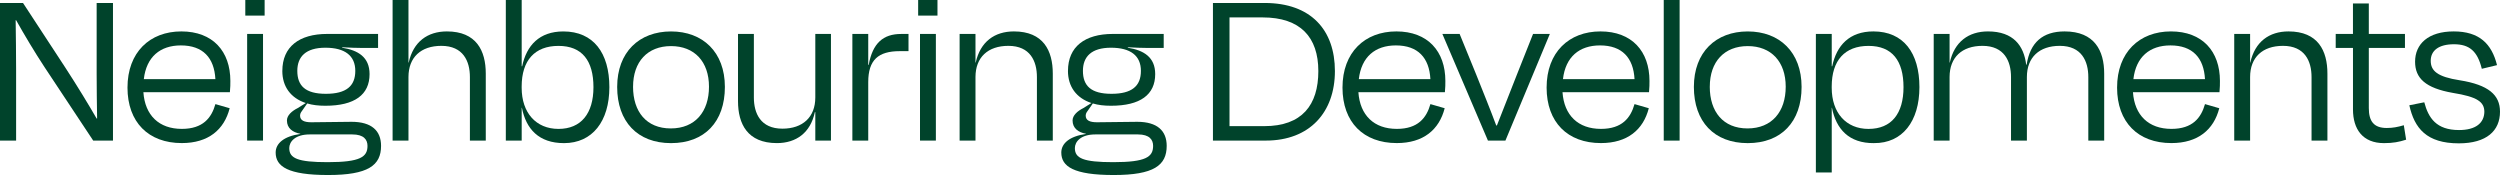 <svg width="1200" height="84" viewBox="0 0 1200 84" fill="none" xmlns="http://www.w3.org/2000/svg">
<g clip-path="url(#clip0_3635_497)">
<path d="M21.323 32.147C16.681 25.101 11.49 16.405 7.734 9.685H7.512C7.618 16.951 7.734 26.311 7.734 33.682V67.48H0V1.43H11.047L31.367 32.473C37.107 41.285 42.52 50.202 46.392 56.911H46.613C46.508 50.192 46.392 42.053 46.392 35.228V1.43H54.231V67.48H44.735L21.323 32.147Z" fill="#00432B"/>
<path d="M61.194 42.053C61.194 25.101 71.903 15.08 87.044 15.08C102.184 15.08 110.572 24.66 110.572 38.856C110.572 40.181 110.572 42.158 110.35 44.25H68.823C69.593 55.365 76.335 61.864 87.265 61.864C97.426 61.864 101.519 56.585 103.397 49.971L110.245 51.948C107.597 62.295 99.968 68.678 87.265 68.678C71.249 68.678 61.194 58.657 61.194 42.042V42.053ZM103.387 37.983C102.838 27.741 97.426 21.799 86.822 21.799C76.883 21.799 70.257 27.309 69.034 37.983H103.387Z" fill="#00432B"/>
<path d="M117.746 7.487V0H127.02V7.487H117.746ZM118.632 67.49V16.289H126.25V67.48H118.632V67.49Z" fill="#00432B"/>
<path d="M135.525 34.019C135.525 22.462 143.586 16.289 157.059 16.289H181.473V23.009H173.518C170.754 23.009 168.433 22.893 164.244 22.683V22.903C171.862 24.113 177.39 27.415 177.39 35.564C177.39 45.47 170.216 50.76 156.183 50.76C152.87 50.76 150 50.434 147.458 49.656L145.685 52.19C144.693 53.62 144.029 54.282 144.029 55.492C144.029 57.805 146.012 58.688 149.441 58.688C155.74 58.688 162.693 58.468 168.77 58.468C178.382 58.468 182.908 62.758 182.908 70.025C182.908 79.384 176.725 84.01 157.502 84.01C138.279 84.01 132.317 79.941 132.317 73.221C132.317 68.815 136.295 65.408 144.134 64.304V64.199C140.484 63.536 137.73 61.559 137.73 57.816C137.73 55.397 140.051 53.304 142.921 51.874L146.782 49.456C139.492 47.037 135.514 41.527 135.514 34.04L135.525 34.019ZM138.848 71.118C138.848 75.966 142.826 77.838 157.291 77.838C172.98 77.838 176.398 75.303 176.398 70.025C176.398 67.049 174.636 64.525 169.108 64.525H148.671C141.602 64.525 138.838 68.048 138.838 71.129L138.848 71.118ZM142.71 34.019C142.71 41.169 146.571 45.029 156.405 45.029C166.238 45.029 170.543 41.285 170.543 34.019C170.543 26.752 165.573 22.903 156.183 22.903C146.793 22.903 142.71 27.194 142.71 34.019Z" fill="#00432B"/>
<path d="M196.17 30.054C198.376 20.033 205.223 15.08 214.508 15.08C228.646 15.08 233.172 24.323 233.172 35.333V67.48H225.554V36.984C225.554 29.392 222.347 22.009 211.859 22.009C202.026 22.009 196.065 27.509 196.065 36.984V67.48H188.447V0H196.065V30.054H196.17Z" fill="#00432B"/>
<path d="M270.732 68.7C258.578 68.7 252.511 61.875 250.517 51.748H250.412V67.49H242.794V0H250.412V31.821H250.633C252.733 21.799 258.916 15.09 270.405 15.09C284.87 15.09 292.499 25.438 292.499 41.842C292.499 58.247 284.322 68.7 270.743 68.7H270.732ZM250.401 42.168C250.401 54.062 257.248 61.875 268.074 61.875C278.899 61.875 284.86 54.503 284.86 41.842C284.86 29.181 279.447 22.03 268.074 22.03C256.7 22.03 250.401 28.971 250.401 41.516V42.179V42.168Z" fill="#00432B"/>
<path d="M296.244 41.727C296.244 24.996 306.848 15.09 322.093 15.09C337.339 15.09 347.943 24.996 347.943 41.727C347.943 58.457 338.226 68.7 322.093 68.7C305.961 68.7 296.244 58.352 296.244 41.727ZM303.862 41.611C303.862 53.609 310.266 61.644 321.977 61.644C333.689 61.644 340.315 53.609 340.315 41.611C340.315 29.612 333.351 22.125 322.093 22.125C310.836 22.125 303.872 29.612 303.872 41.611H303.862Z" fill="#00432B"/>
<path d="M391.127 53.83C389.027 63.736 382.18 68.689 372.905 68.689C358.767 68.689 354.241 59.446 354.241 48.541V16.289H361.859V46.785C361.859 54.377 365.066 61.759 375.554 61.759C385.271 61.759 391.348 56.259 391.348 46.785V16.289H398.86V67.48H391.348V53.83H391.127Z" fill="#00432B"/>
<path d="M416.976 31.158C418.854 20.695 423.939 16.299 432.549 16.299H436.083V24.554H431.884C421.608 24.554 416.754 28.74 416.754 39.413V67.49H409.137V16.289H416.754V31.148H416.976V31.158Z" fill="#00432B"/>
<path d="M440.715 7.487V0H449.989V7.487H440.715ZM441.601 67.49V16.289H449.219V67.48H441.601V67.49Z" fill="#00432B"/>
<path d="M468.337 30.054C470.543 20.033 477.39 15.08 486.675 15.08C500.813 15.08 505.339 24.323 505.339 35.333V67.48H497.721V36.984C497.721 29.392 494.514 22.009 484.026 22.009C474.193 22.009 468.232 27.509 468.232 36.984V67.48H460.614V16.289H468.232V30.054H468.337Z" fill="#00432B"/>
<path d="M512.629 34.019C512.629 22.462 520.69 16.289 534.163 16.289H558.578V23.009H550.623C547.858 23.009 545.537 22.893 541.348 22.683V22.903C548.966 24.113 554.495 27.415 554.495 35.564C554.495 45.47 547.32 50.76 533.288 50.76C529.975 50.76 527.105 50.434 524.562 49.656L522.79 52.19C521.798 53.62 521.133 54.282 521.133 55.492C521.133 57.805 523.117 58.688 526.546 58.688C532.845 58.688 539.798 58.468 545.875 58.468C555.486 58.468 560.013 62.758 560.013 70.025C560.013 79.384 553.83 84.01 534.607 84.01C515.383 84.01 509.422 79.941 509.422 73.221C509.422 68.815 513.4 65.408 521.239 64.304V64.199C517.588 63.536 514.834 61.559 514.834 57.816C514.834 55.397 517.156 53.304 520.025 51.874L523.887 49.456C516.596 47.037 512.619 41.527 512.619 34.04L512.629 34.019ZM515.942 71.118C515.942 75.966 519.92 77.838 534.385 77.838C550.074 77.838 553.492 75.303 553.492 70.025C553.492 67.049 551.73 64.525 546.202 64.525H525.765C518.696 64.525 515.932 68.048 515.932 71.129L515.942 71.118ZM519.804 34.019C519.804 41.169 523.665 45.029 533.499 45.029C543.332 45.029 547.637 41.285 547.637 34.019C547.637 26.752 542.667 22.903 533.277 22.903C523.887 22.903 519.804 27.194 519.804 34.019Z" fill="#00432B"/>
<path d="M582.211 1.43H607.069C629.267 1.43 640.757 14.417 640.757 34.124C640.757 53.83 628.719 67.48 607.617 67.48H582.211V1.43ZM606.847 60.55C624.963 60.55 632.802 50.423 632.802 34.124C632.802 17.824 624.182 8.36 606.077 8.36H590.166V60.539H606.847V60.55Z" fill="#00432B"/>
<path d="M644.397 42.053C644.397 25.101 655.106 15.08 670.247 15.08C685.387 15.08 693.775 24.66 693.775 38.856C693.775 40.181 693.775 42.158 693.553 44.25H652.026C652.796 55.365 659.538 61.864 670.468 61.864C680.629 61.864 684.722 56.585 686.6 49.971L693.448 51.948C690.8 62.295 683.171 68.678 670.468 68.678C654.452 68.678 644.397 58.657 644.397 42.042V42.053ZM686.59 37.983C686.041 27.741 680.629 21.799 670.025 21.799C660.086 21.799 653.461 27.309 652.237 37.983H686.59Z" fill="#00432B"/>
<path d="M714.212 67.49L692.34 16.299H700.622L708.577 35.785C711.785 43.819 715.541 53.073 718.189 60.224H718.516C721.281 53.073 724.921 43.819 728.128 35.785L735.862 16.299H743.922L722.599 67.49H714.201H714.212Z" fill="#00432B"/>
<path d="M742.372 42.053C742.372 25.101 753.092 15.08 768.221 15.08C783.351 15.08 791.75 24.66 791.75 38.856C791.75 40.181 791.75 42.158 791.528 44.25H750C750.77 55.365 757.512 61.864 768.443 61.864C778.603 61.864 782.686 56.585 784.575 49.971L791.422 51.948C788.774 62.295 781.146 68.678 768.443 68.678C752.427 68.678 742.372 58.657 742.372 42.042V42.053ZM784.575 37.983C784.026 27.741 778.614 21.799 768.01 21.799C758.072 21.799 751.446 27.309 750.222 37.983H784.575Z" fill="#00432B"/>
<path d="M806.214 67.49H798.597V0H806.214V67.49Z" fill="#00432B"/>
<path d="M813.062 41.727C813.062 24.996 823.665 15.09 838.911 15.09C854.157 15.09 864.76 24.996 864.76 41.727C864.76 58.457 855.043 68.7 838.911 68.7C822.779 68.7 813.062 58.352 813.062 41.727ZM820.69 41.611C820.69 53.609 827.094 61.644 838.805 61.644C850.517 61.644 857.143 53.609 857.143 41.611C857.143 29.612 850.179 22.125 838.921 22.125C827.664 22.125 820.7 29.612 820.7 41.611H820.69Z" fill="#00432B"/>
<path d="M899.557 68.7C887.402 68.805 881.335 61.875 879.341 51.748H879.236V82.791H871.618V16.289H879.236V31.81H879.457C881.557 21.789 887.74 15.08 899.229 15.08C913.695 15.08 921.323 25.427 921.323 41.832C921.323 58.236 913.146 68.805 899.567 68.689L899.557 68.7ZM896.898 61.875C907.944 61.875 913.684 54.503 913.684 41.842C913.684 29.181 908.271 22.03 896.898 22.03C885.524 22.03 879.225 28.971 879.225 41.516V42.179C879.225 54.072 886.073 61.885 896.898 61.885V61.875Z" fill="#00432B"/>
<path d="M935.893 30.054C938.098 20.033 944.946 15.08 954.23 15.08C966.49 15.08 971.46 22.02 972.568 31.043H972.789C974.446 20.358 980.523 15.08 991.01 15.08C1005.37 15.08 1010.01 24.323 1010.01 35.333V67.48H1002.39V36.984C1002.39 29.392 999.187 22.009 988.7 22.009C978.867 22.009 972.905 27.509 972.905 36.984V67.48H965.288V36.984C965.288 29.392 962.08 22.009 951.593 22.009C941.759 22.009 935.798 27.509 935.798 36.984V67.48H928.181V16.289H935.798V30.054H935.904H935.893Z" fill="#00432B"/>
<path d="M1016.2 42.053C1016.2 25.101 1026.91 15.08 1042.04 15.08C1057.17 15.08 1065.57 24.66 1065.57 38.856C1065.57 40.181 1065.57 42.158 1065.35 44.25H1023.82C1024.59 55.365 1031.34 61.864 1042.27 61.864C1052.43 61.864 1056.51 56.585 1058.4 49.971L1065.25 51.948C1062.6 62.295 1054.97 68.678 1042.27 68.678C1026.25 68.678 1016.2 58.657 1016.2 42.042V42.053ZM1058.39 37.983C1057.84 27.741 1052.43 21.799 1041.82 21.799C1031.88 21.799 1025.26 27.309 1024.03 37.983H1058.39Z" fill="#00432B"/>
<path d="M1080.15 30.054C1082.36 20.033 1089.21 15.08 1098.49 15.08C1112.63 15.08 1117.16 24.323 1117.16 35.333V67.48H1109.54V36.984C1109.54 29.392 1106.33 22.009 1095.84 22.009C1086.01 22.009 1080.05 27.509 1080.05 36.984V67.48H1072.43V16.289H1080.05V30.054H1080.15Z" fill="#00432B"/>
<path d="M1129.42 16.289V1.651H1137.03V16.289H1154.38V23.009H1137.03V51.853C1137.03 58.236 1139.46 61.433 1145.65 61.433C1148.52 61.433 1150.84 60.992 1153.83 60.108L1154.94 67.049C1151.51 68.153 1148.64 68.7 1144.33 68.7C1134.06 68.7 1129.43 61.98 1129.43 52.516V23.009H1121.14V16.289H1129.43H1129.42Z" fill="#00432B"/>
<path d="M1156.48 50.528L1163.65 49.098C1165.64 56.585 1169.39 62.422 1180.33 62.422C1188.39 62.422 1192.37 59.004 1192.49 53.725C1192.49 48.877 1189.06 46.459 1177.36 44.587C1164.21 42.273 1159.24 37.541 1159.24 29.612C1159.24 21.137 1165.54 15.08 1177.8 15.08C1190.06 15.08 1196.02 21.021 1198.57 31.263L1191.27 33.02C1189.18 24.544 1185.31 21.242 1177.91 21.242C1170.5 21.242 1166.75 24.323 1166.75 29.171C1166.75 34.019 1169.96 36.879 1180.67 38.53C1194.48 40.728 1200 45.575 1200 53.609C1200 62.748 1193.6 68.805 1180.23 68.805C1164.76 68.805 1158.91 61.538 1156.48 50.528Z" fill="#00432B"/>
</g>
<defs>
<clipPath id="clip0_3635_497">
<rect width="1200" height="84" fill="white"/>
</clipPath>
</defs>
</svg>
